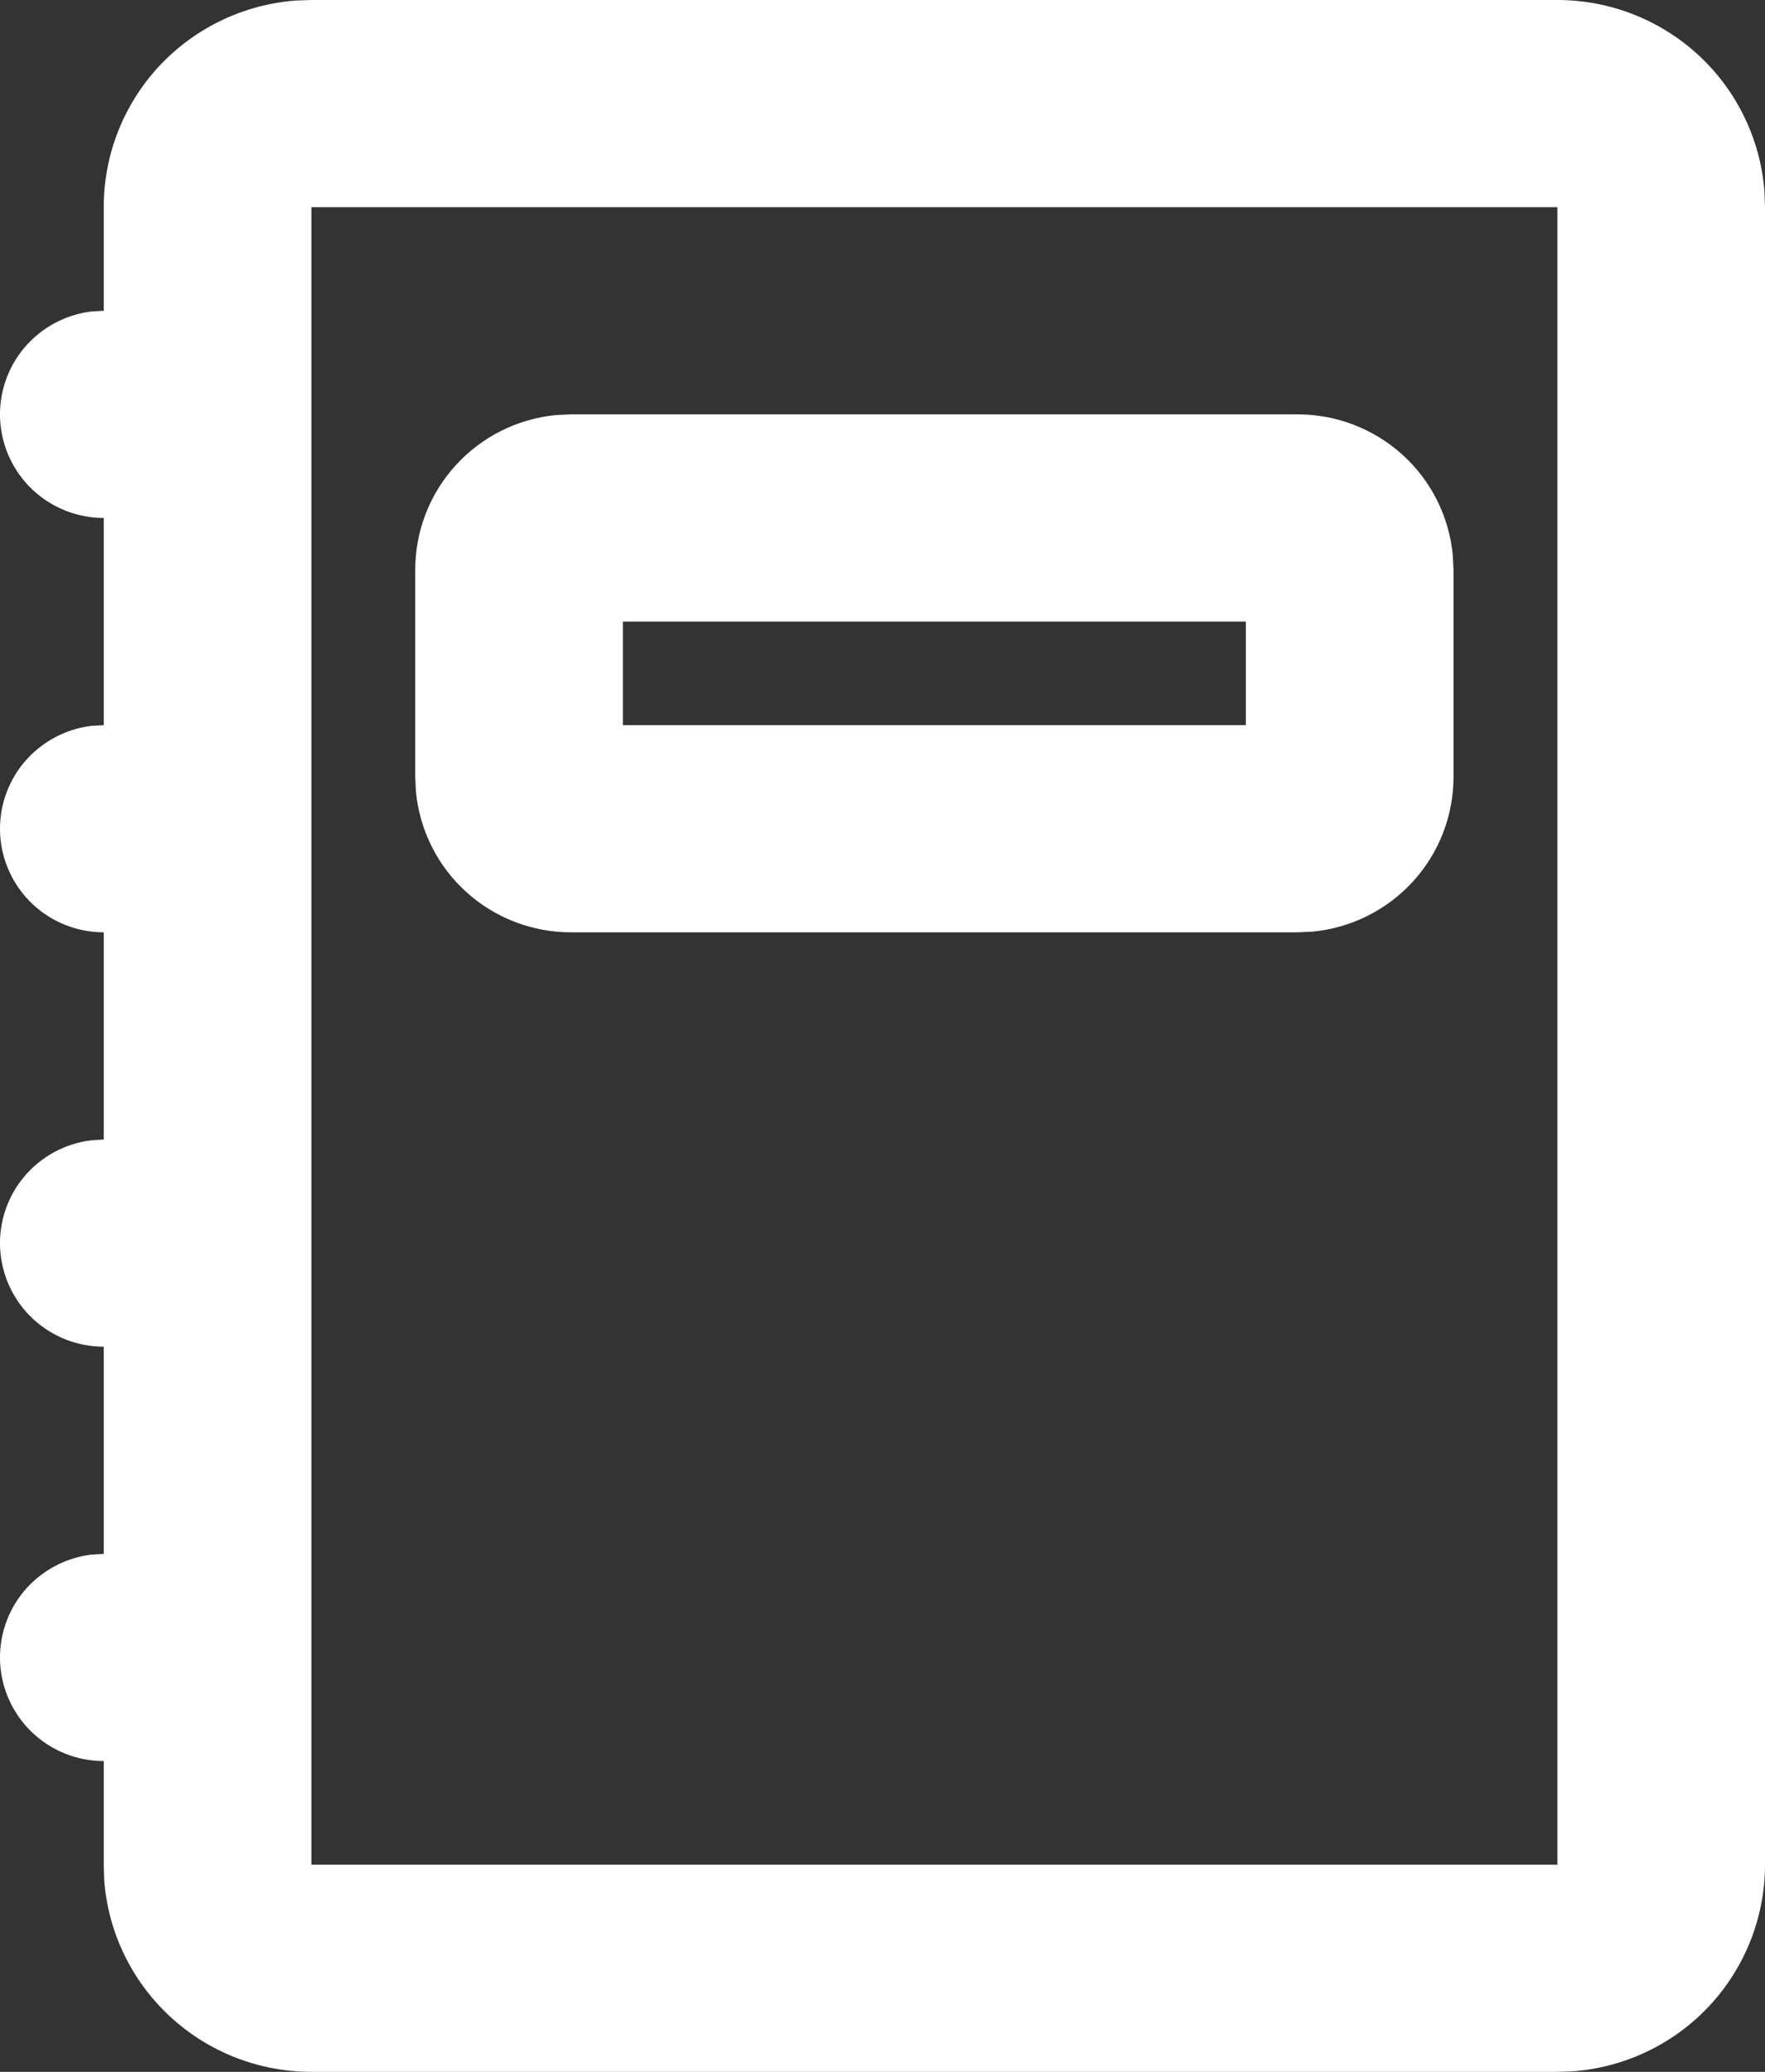 <svg width="23" height="27" viewBox="0 0 23 27" fill="none" xmlns="http://www.w3.org/2000/svg">
<rect x="0" y="0" width="23" height="27" fill="#333333" stroke="none"/>
<path fill-rule="evenodd" clip-rule="evenodd" d="M20.294 1.35362e-07C20.977 -0 21.634 0.257 22.135 0.72C22.635 1.183 22.942 1.818 22.993 2.498L23 2.7V24.3C23 24.981 22.742 25.637 22.278 26.137C21.814 26.636 21.178 26.942 20.497 26.993L20.294 27H4.058C3.375 27 2.717 26.743 2.217 26.28C1.716 25.817 1.409 25.182 1.358 24.503L1.352 24.3V22.95C1.007 22.95 0.675 22.818 0.424 22.582C0.173 22.345 0.023 22.023 0.002 21.679C-0.018 21.336 0.094 20.997 0.315 20.733C0.537 20.47 0.851 20.3 1.193 20.259L1.352 20.25V17.55C1.007 17.55 0.675 17.418 0.424 17.182C0.173 16.945 0.023 16.623 0.002 16.279C-0.018 15.936 0.094 15.597 0.315 15.334C0.537 15.07 0.851 14.9 1.193 14.86L1.352 14.85V12.15C1.007 12.15 0.675 12.018 0.424 11.782C0.173 11.545 0.023 11.223 0.002 10.879C-0.018 10.536 0.094 10.197 0.315 9.934C0.537 9.67 0.851 9.5 1.193 9.459L1.352 9.45V6.75C1.007 6.75 0.675 6.618 0.424 6.382C0.173 6.145 0.023 5.823 0.002 5.479C-0.018 5.136 0.094 4.797 0.315 4.534C0.537 4.27 0.851 4.1 1.193 4.059L1.352 4.05V2.7C1.351 2.019 1.609 1.363 2.073 0.863C2.538 0.364 3.174 0.058 3.855 0.007L4.058 1.35362e-07H20.294ZM20.294 2.7H4.058V24.3H20.294V2.7ZM16.911 5.4C17.416 5.4 17.902 5.588 18.276 5.926C18.649 6.264 18.883 6.73 18.931 7.231L18.941 7.425V10.125C18.941 10.628 18.753 11.114 18.414 11.486C18.075 11.859 17.608 12.092 17.106 12.141L16.911 12.15H7.44C6.936 12.15 6.449 11.963 6.076 11.624C5.702 11.286 5.469 10.82 5.42 10.319L5.411 10.125V7.425C5.411 6.922 5.599 6.436 5.938 6.064C6.277 5.691 6.743 5.458 7.245 5.409L7.44 5.4H16.911ZM16.235 8.1H8.117V9.45H16.235V8.1Z" fill="white"/>
</svg>
